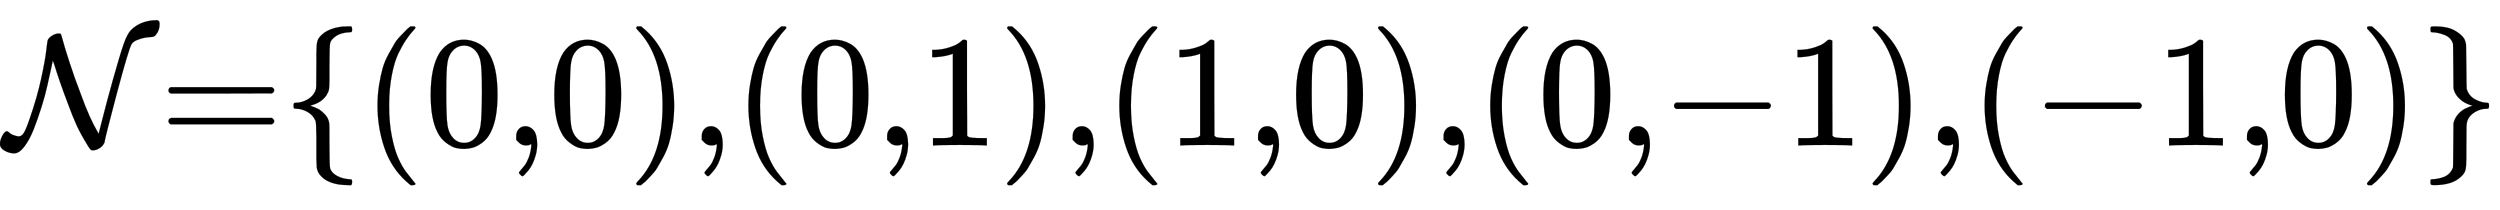 <svg xmlns:xlink="http://www.w3.org/1999/xlink" width="25.865ex" height="2.176ex" style="vertical-align: -0.671ex; margin-left: -0.044ex;" viewBox="-18.7 -647.8 11136.2 936.9" role="img" focusable="false" xmlns="http://www.w3.org/2000/svg" aria-labelledby="MathJax-SVG-1-Title"><title id="MathJax-SVG-1-Title">script upper N equals StartSet left parenthesis 0 comma 0 right parenthesis comma left parenthesis 0 comma 1 right parenthesis comma left parenthesis 1 comma 0 right parenthesis comma left parenthesis 0 comma negative 1 right parenthesis comma left parenthesis negative 1 comma 0 right parenthesis EndSet</title><defs aria-hidden="true"><path stroke-width="1" id="E1-MJCAL-4E" d="M343 705Q358 705 358 698Q360 696 370 658T411 524T484 319Q536 174 590 82L595 73L615 152Q646 274 683 407Q729 571 752 637T799 727Q852 780 937 788Q939 788 947 788T958 789H962Q979 789 979 765Q979 722 951 692Q942 683 924 683Q888 681 859 672T818 654T803 639Q784 608 708 322T631 15Q631 14 630 15Q630 17 629 15Q628 14 628 12Q621 -4 601 -17T560 -31Q550 -31 546 -28T530 -7Q484 67 458 123T398 272Q352 392 314 514L306 535V534Q306 533 296 488T272 379T234 239T185 100T127 -7T61 -50Q34 -50 4 -34T-27 8Q-27 33 -12 61T18 90Q21 90 36 77T87 57H92Q109 57 123 78T162 173Q206 299 232 417T265 599T276 667Q284 681 304 693T343 705Z"></path><path stroke-width="1" id="E1-MJMAIN-3D" d="M56 347Q56 360 70 367H707Q722 359 722 347Q722 336 708 328L390 327H72Q56 332 56 347ZM56 153Q56 168 72 173H708Q722 163 722 153Q722 140 707 133H70Q56 140 56 153Z"></path><path stroke-width="1" id="E1-MJMAIN-7B" d="M434 -231Q434 -244 428 -250H410Q281 -250 230 -184Q225 -177 222 -172T217 -161T213 -148T211 -133T210 -111T209 -84T209 -47T209 0Q209 21 209 53Q208 142 204 153Q203 154 203 155Q189 191 153 211T82 231Q71 231 68 234T65 250T68 266T82 269Q116 269 152 289T203 345Q208 356 208 377T209 529V579Q209 634 215 656T244 698Q270 724 324 740Q361 748 377 749Q379 749 390 749T408 750H428Q434 744 434 732Q434 719 431 716Q429 713 415 713Q362 710 332 689T296 647Q291 634 291 499V417Q291 370 288 353T271 314Q240 271 184 255L170 250L184 245Q202 239 220 230T262 196T290 137Q291 131 291 1Q291 -134 296 -147Q306 -174 339 -192T415 -213Q429 -213 431 -216Q434 -219 434 -231Z"></path><path stroke-width="1" id="E1-MJMAIN-28" d="M94 250Q94 319 104 381T127 488T164 576T202 643T244 695T277 729T302 750H315H319Q333 750 333 741Q333 738 316 720T275 667T226 581T184 443T167 250T184 58T225 -81T274 -167T316 -220T333 -241Q333 -250 318 -250H315H302L274 -226Q180 -141 137 -14T94 250Z"></path><path stroke-width="1" id="E1-MJMAIN-30" d="M96 585Q152 666 249 666Q297 666 345 640T423 548Q460 465 460 320Q460 165 417 83Q397 41 362 16T301 -15T250 -22Q224 -22 198 -16T137 16T82 83Q39 165 39 320Q39 494 96 585ZM321 597Q291 629 250 629Q208 629 178 597Q153 571 145 525T137 333Q137 175 145 125T181 46Q209 16 250 16Q290 16 318 46Q347 76 354 130T362 333Q362 478 354 524T321 597Z"></path><path stroke-width="1" id="E1-MJMAIN-2C" d="M78 35T78 60T94 103T137 121Q165 121 187 96T210 8Q210 -27 201 -60T180 -117T154 -158T130 -185T117 -194Q113 -194 104 -185T95 -172Q95 -168 106 -156T131 -126T157 -76T173 -3V9L172 8Q170 7 167 6T161 3T152 1T140 0Q113 0 96 17Z"></path><path stroke-width="1" id="E1-MJMAIN-29" d="M60 749L64 750Q69 750 74 750H86L114 726Q208 641 251 514T294 250Q294 182 284 119T261 12T224 -76T186 -143T145 -194T113 -227T90 -246Q87 -249 86 -250H74Q66 -250 63 -250T58 -247T55 -238Q56 -237 66 -225Q221 -64 221 250T66 725Q56 737 55 738Q55 746 60 749Z"></path><path stroke-width="1" id="E1-MJMAIN-31" d="M213 578L200 573Q186 568 160 563T102 556H83V602H102Q149 604 189 617T245 641T273 663Q275 666 285 666Q294 666 302 660V361L303 61Q310 54 315 52T339 48T401 46H427V0H416Q395 3 257 3Q121 3 100 0H88V46H114Q136 46 152 46T177 47T193 50T201 52T207 57T213 61V578Z"></path><path stroke-width="1" id="E1-MJMAIN-2212" d="M84 237T84 250T98 270H679Q694 262 694 250T679 230H98Q84 237 84 250Z"></path><path stroke-width="1" id="E1-MJMAIN-7D" d="M65 731Q65 745 68 747T88 750Q171 750 216 725T279 670Q288 649 289 635T291 501Q292 362 293 357Q306 312 345 291T417 269Q428 269 431 266T434 250T431 234T417 231Q380 231 345 210T298 157Q293 143 292 121T291 -28V-79Q291 -134 285 -156T256 -198Q202 -250 89 -250Q71 -250 68 -247T65 -230Q65 -224 65 -223T66 -218T69 -214T77 -213Q91 -213 108 -210T146 -200T183 -177T207 -139Q208 -134 209 3L210 139Q223 196 280 230Q315 247 330 250Q305 257 280 270Q225 304 212 352L210 362L209 498Q208 635 207 640Q195 680 154 696T77 713Q68 713 67 716T65 731Z"></path></defs><g stroke="currentColor" fill="currentColor" stroke-width="0" transform="matrix(1 0 0 -1 0 0)" aria-hidden="true"> <use transform="scale(0.707)" xlink:href="#E1-MJCAL-4E" x="0" y="0"></use> <use transform="scale(0.707)" xlink:href="#E1-MJMAIN-3D" x="979" y="0"></use> <use transform="scale(0.707)" xlink:href="#E1-MJMAIN-7B" x="1758" y="0"></use> <use transform="scale(0.707)" xlink:href="#E1-MJMAIN-28" x="2258" y="0"></use> <use transform="scale(0.707)" xlink:href="#E1-MJMAIN-30" x="2648" y="0"></use> <use transform="scale(0.707)" xlink:href="#E1-MJMAIN-2C" x="3148" y="0"></use> <use transform="scale(0.707)" xlink:href="#E1-MJMAIN-30" x="3427" y="0"></use> <use transform="scale(0.707)" xlink:href="#E1-MJMAIN-29" x="3927" y="0"></use> <use transform="scale(0.707)" xlink:href="#E1-MJMAIN-2C" x="4317" y="0"></use> <use transform="scale(0.707)" xlink:href="#E1-MJMAIN-28" x="4595" y="0"></use> <use transform="scale(0.707)" xlink:href="#E1-MJMAIN-30" x="4985" y="0"></use> <use transform="scale(0.707)" xlink:href="#E1-MJMAIN-2C" x="5485" y="0"></use> <use transform="scale(0.707)" xlink:href="#E1-MJMAIN-31" x="5764" y="0"></use> <use transform="scale(0.707)" xlink:href="#E1-MJMAIN-29" x="6264" y="0"></use> <use transform="scale(0.707)" xlink:href="#E1-MJMAIN-2C" x="6654" y="0"></use> <use transform="scale(0.707)" xlink:href="#E1-MJMAIN-28" x="6932" y="0"></use> <use transform="scale(0.707)" xlink:href="#E1-MJMAIN-31" x="7322" y="0"></use> <use transform="scale(0.707)" xlink:href="#E1-MJMAIN-2C" x="7822" y="0"></use> <use transform="scale(0.707)" xlink:href="#E1-MJMAIN-30" x="8101" y="0"></use> <use transform="scale(0.707)" xlink:href="#E1-MJMAIN-29" x="8601" y="0"></use> <use transform="scale(0.707)" xlink:href="#E1-MJMAIN-2C" x="8991" y="0"></use> <use transform="scale(0.707)" xlink:href="#E1-MJMAIN-28" x="9269" y="0"></use> <use transform="scale(0.707)" xlink:href="#E1-MJMAIN-30" x="9659" y="0"></use> <use transform="scale(0.707)" xlink:href="#E1-MJMAIN-2C" x="10159" y="0"></use> <use transform="scale(0.707)" xlink:href="#E1-MJMAIN-2212" x="10437" y="0"></use> <use transform="scale(0.707)" xlink:href="#E1-MJMAIN-31" x="11216" y="0"></use> <use transform="scale(0.707)" xlink:href="#E1-MJMAIN-29" x="11717" y="0"></use> <use transform="scale(0.707)" xlink:href="#E1-MJMAIN-2C" x="12106" y="0"></use> <use transform="scale(0.707)" xlink:href="#E1-MJMAIN-28" x="12384" y="0"></use> <use transform="scale(0.707)" xlink:href="#E1-MJMAIN-2212" x="12774" y="0"></use> <use transform="scale(0.707)" xlink:href="#E1-MJMAIN-31" x="13552" y="0"></use> <use transform="scale(0.707)" xlink:href="#E1-MJMAIN-2C" x="14053" y="0"></use> <use transform="scale(0.707)" xlink:href="#E1-MJMAIN-30" x="14331" y="0"></use> <use transform="scale(0.707)" xlink:href="#E1-MJMAIN-29" x="14832" y="0"></use> <use transform="scale(0.707)" xlink:href="#E1-MJMAIN-7D" x="15222" y="0"></use></g></svg>